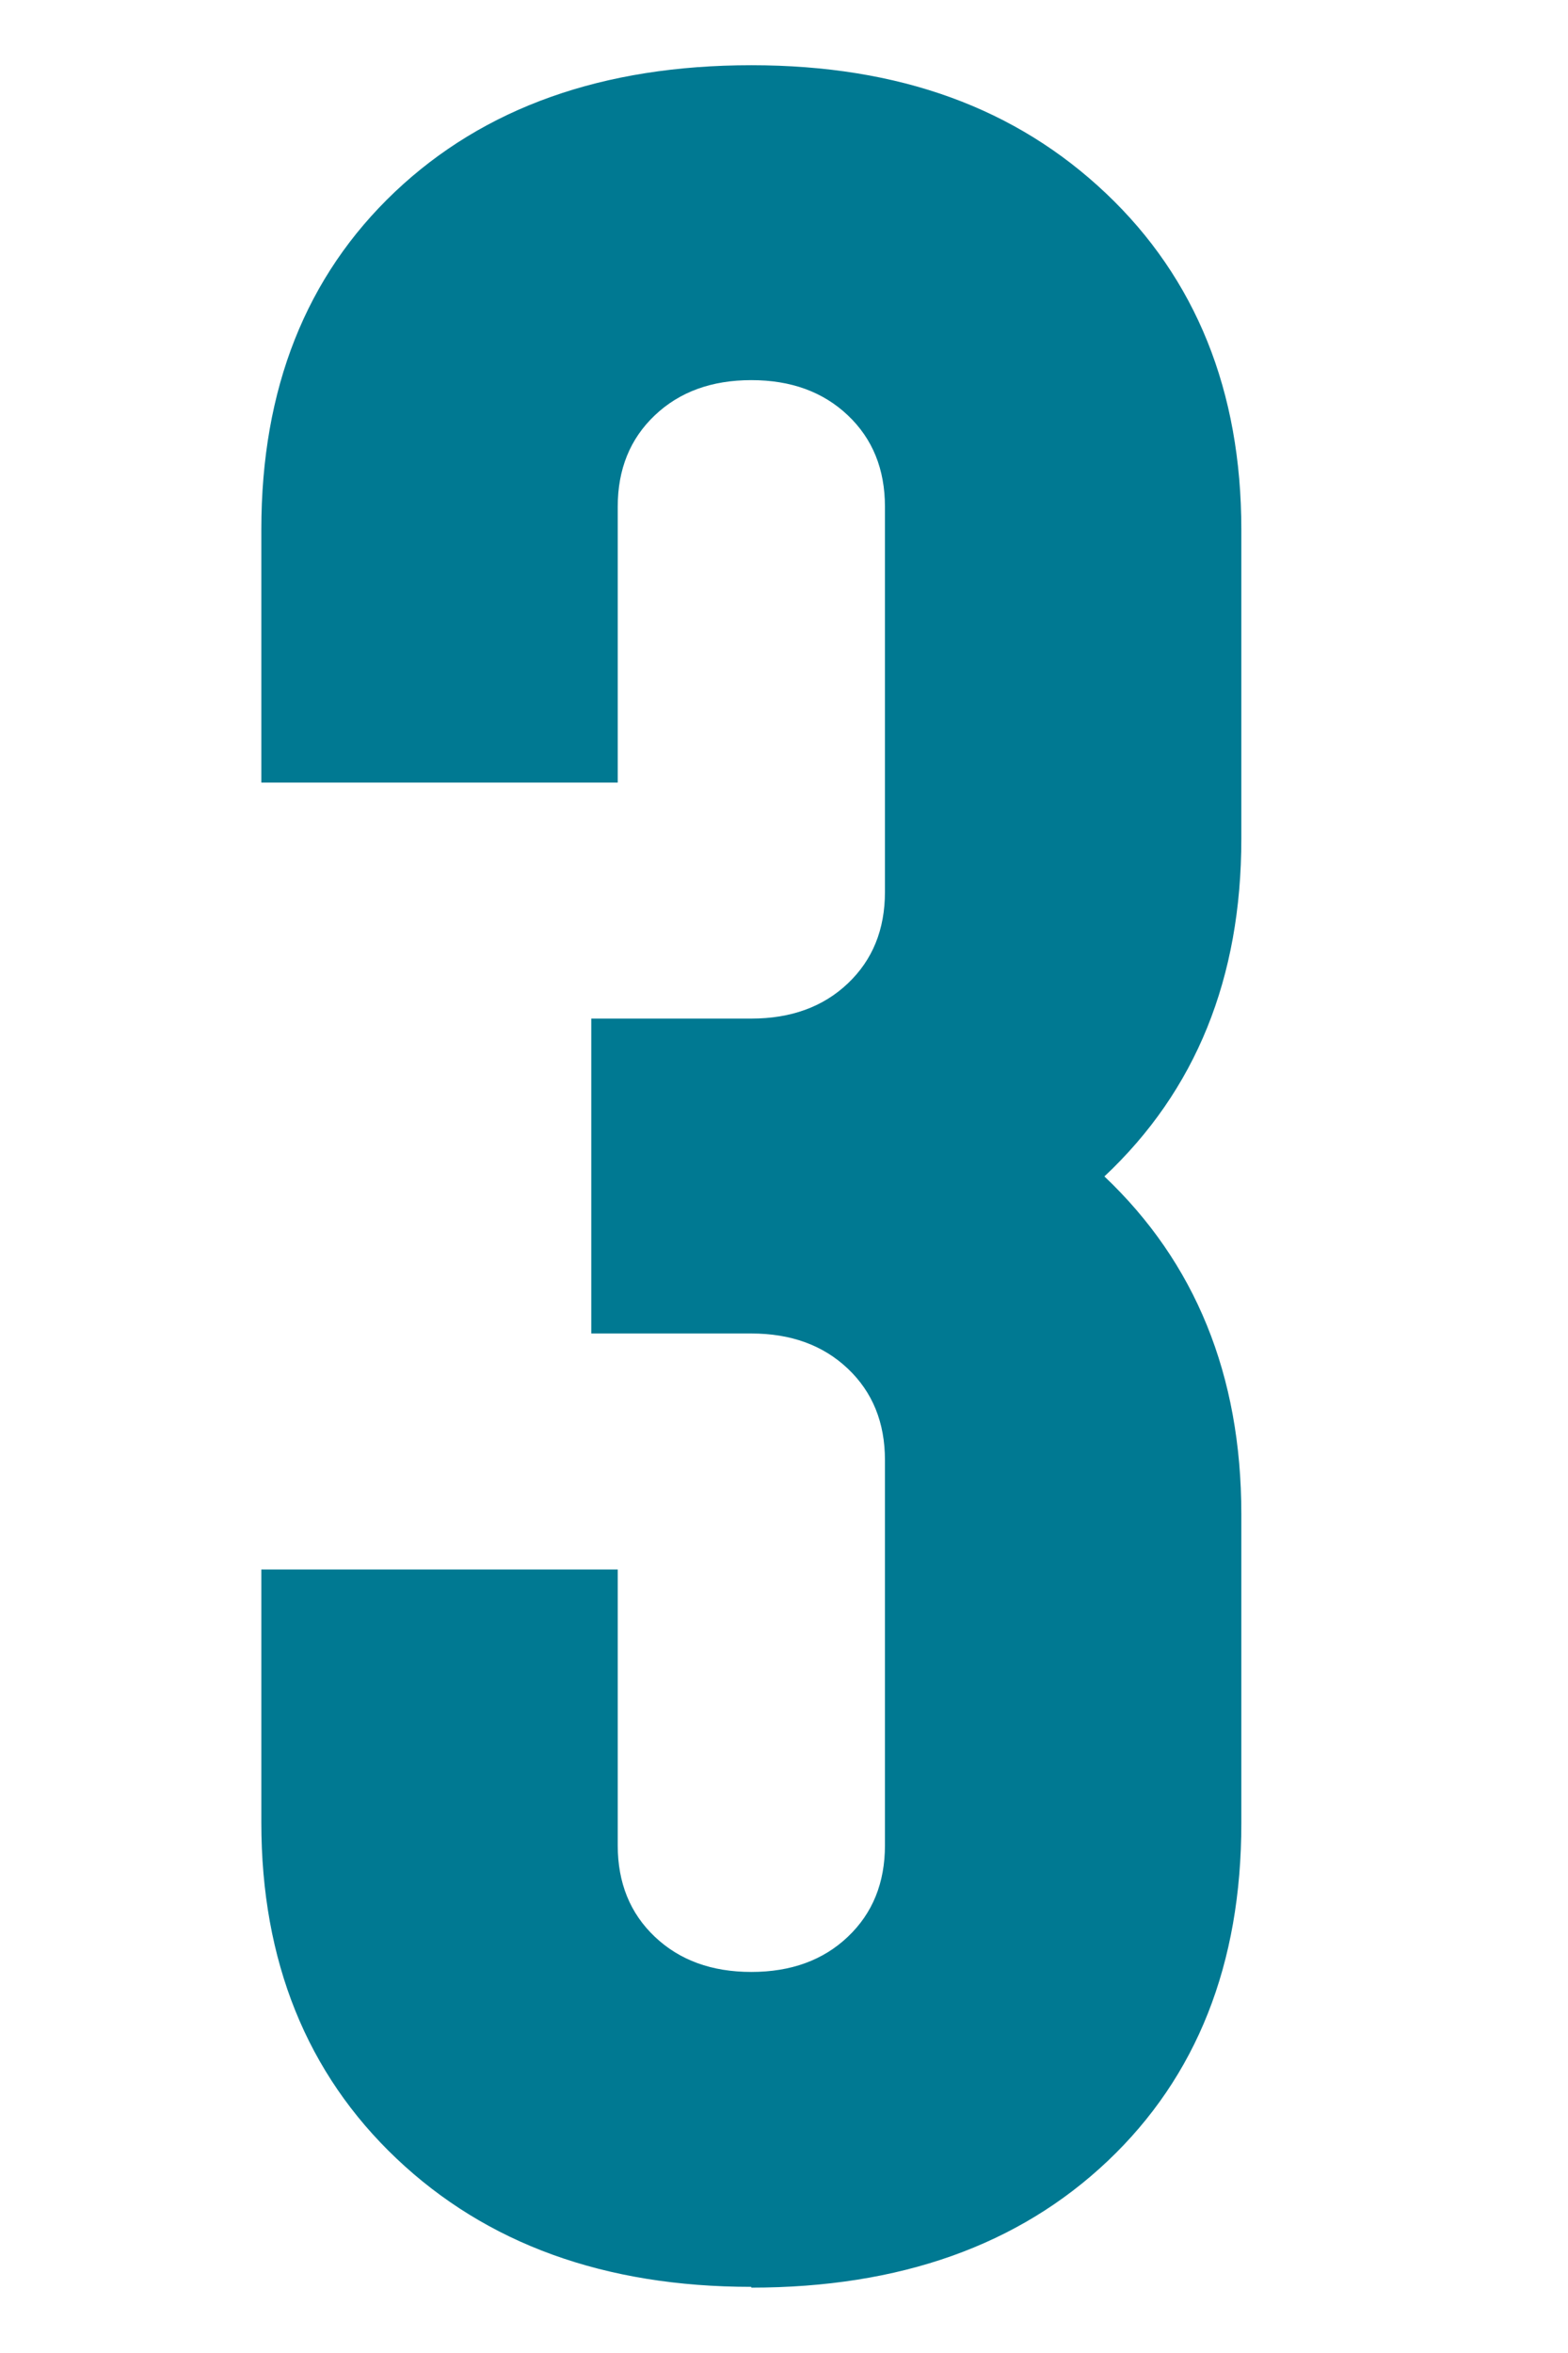 <svg fill="none" height="36" viewBox="0 0 24 36" width="24" xmlns="http://www.w3.org/2000/svg"><path d="m11.5 34.988c-2.247 0-4.053-.658-5.429-1.961s-2.071-3.025-2.071-5.141v-3.873h5.455v4.22c0 .574.189 1.04.568 1.399.379.359.871.538 1.477.538s1.099-.179 1.477-.538c.379-.359.568-.825.568-1.399v-5.894c0-.574-.189-1.04-.568-1.399-.379-.359-.871-.538-1.477-.538h-2.45v-4.818h2.45c.606 0 1.099-.179 1.477-.538.379-.359.568-.825.568-1.399v-5.894c0-.574-.189-1.04-.568-1.399s-.871-.538-1.477-.538-1.099.179-1.477.538c-.379.359-.568.825-.568 1.399v4.22h-5.455v-3.873c0-2.152.682-3.873 2.045-5.165 1.364-1.291 3.182-1.937 5.455-1.937 2.273 0 4.053.658 5.429 1.961 1.376 1.303 2.071 3.025 2.071 5.141v4.734c0 2.128-.694 3.849-2.096 5.165 1.389 1.315 2.096 3.037 2.096 5.165v4.734c0 2.152-.682 3.873-2.046 5.165-1.364 1.291-3.182 1.937-5.455 1.937z" fill="#007992"/></svg>